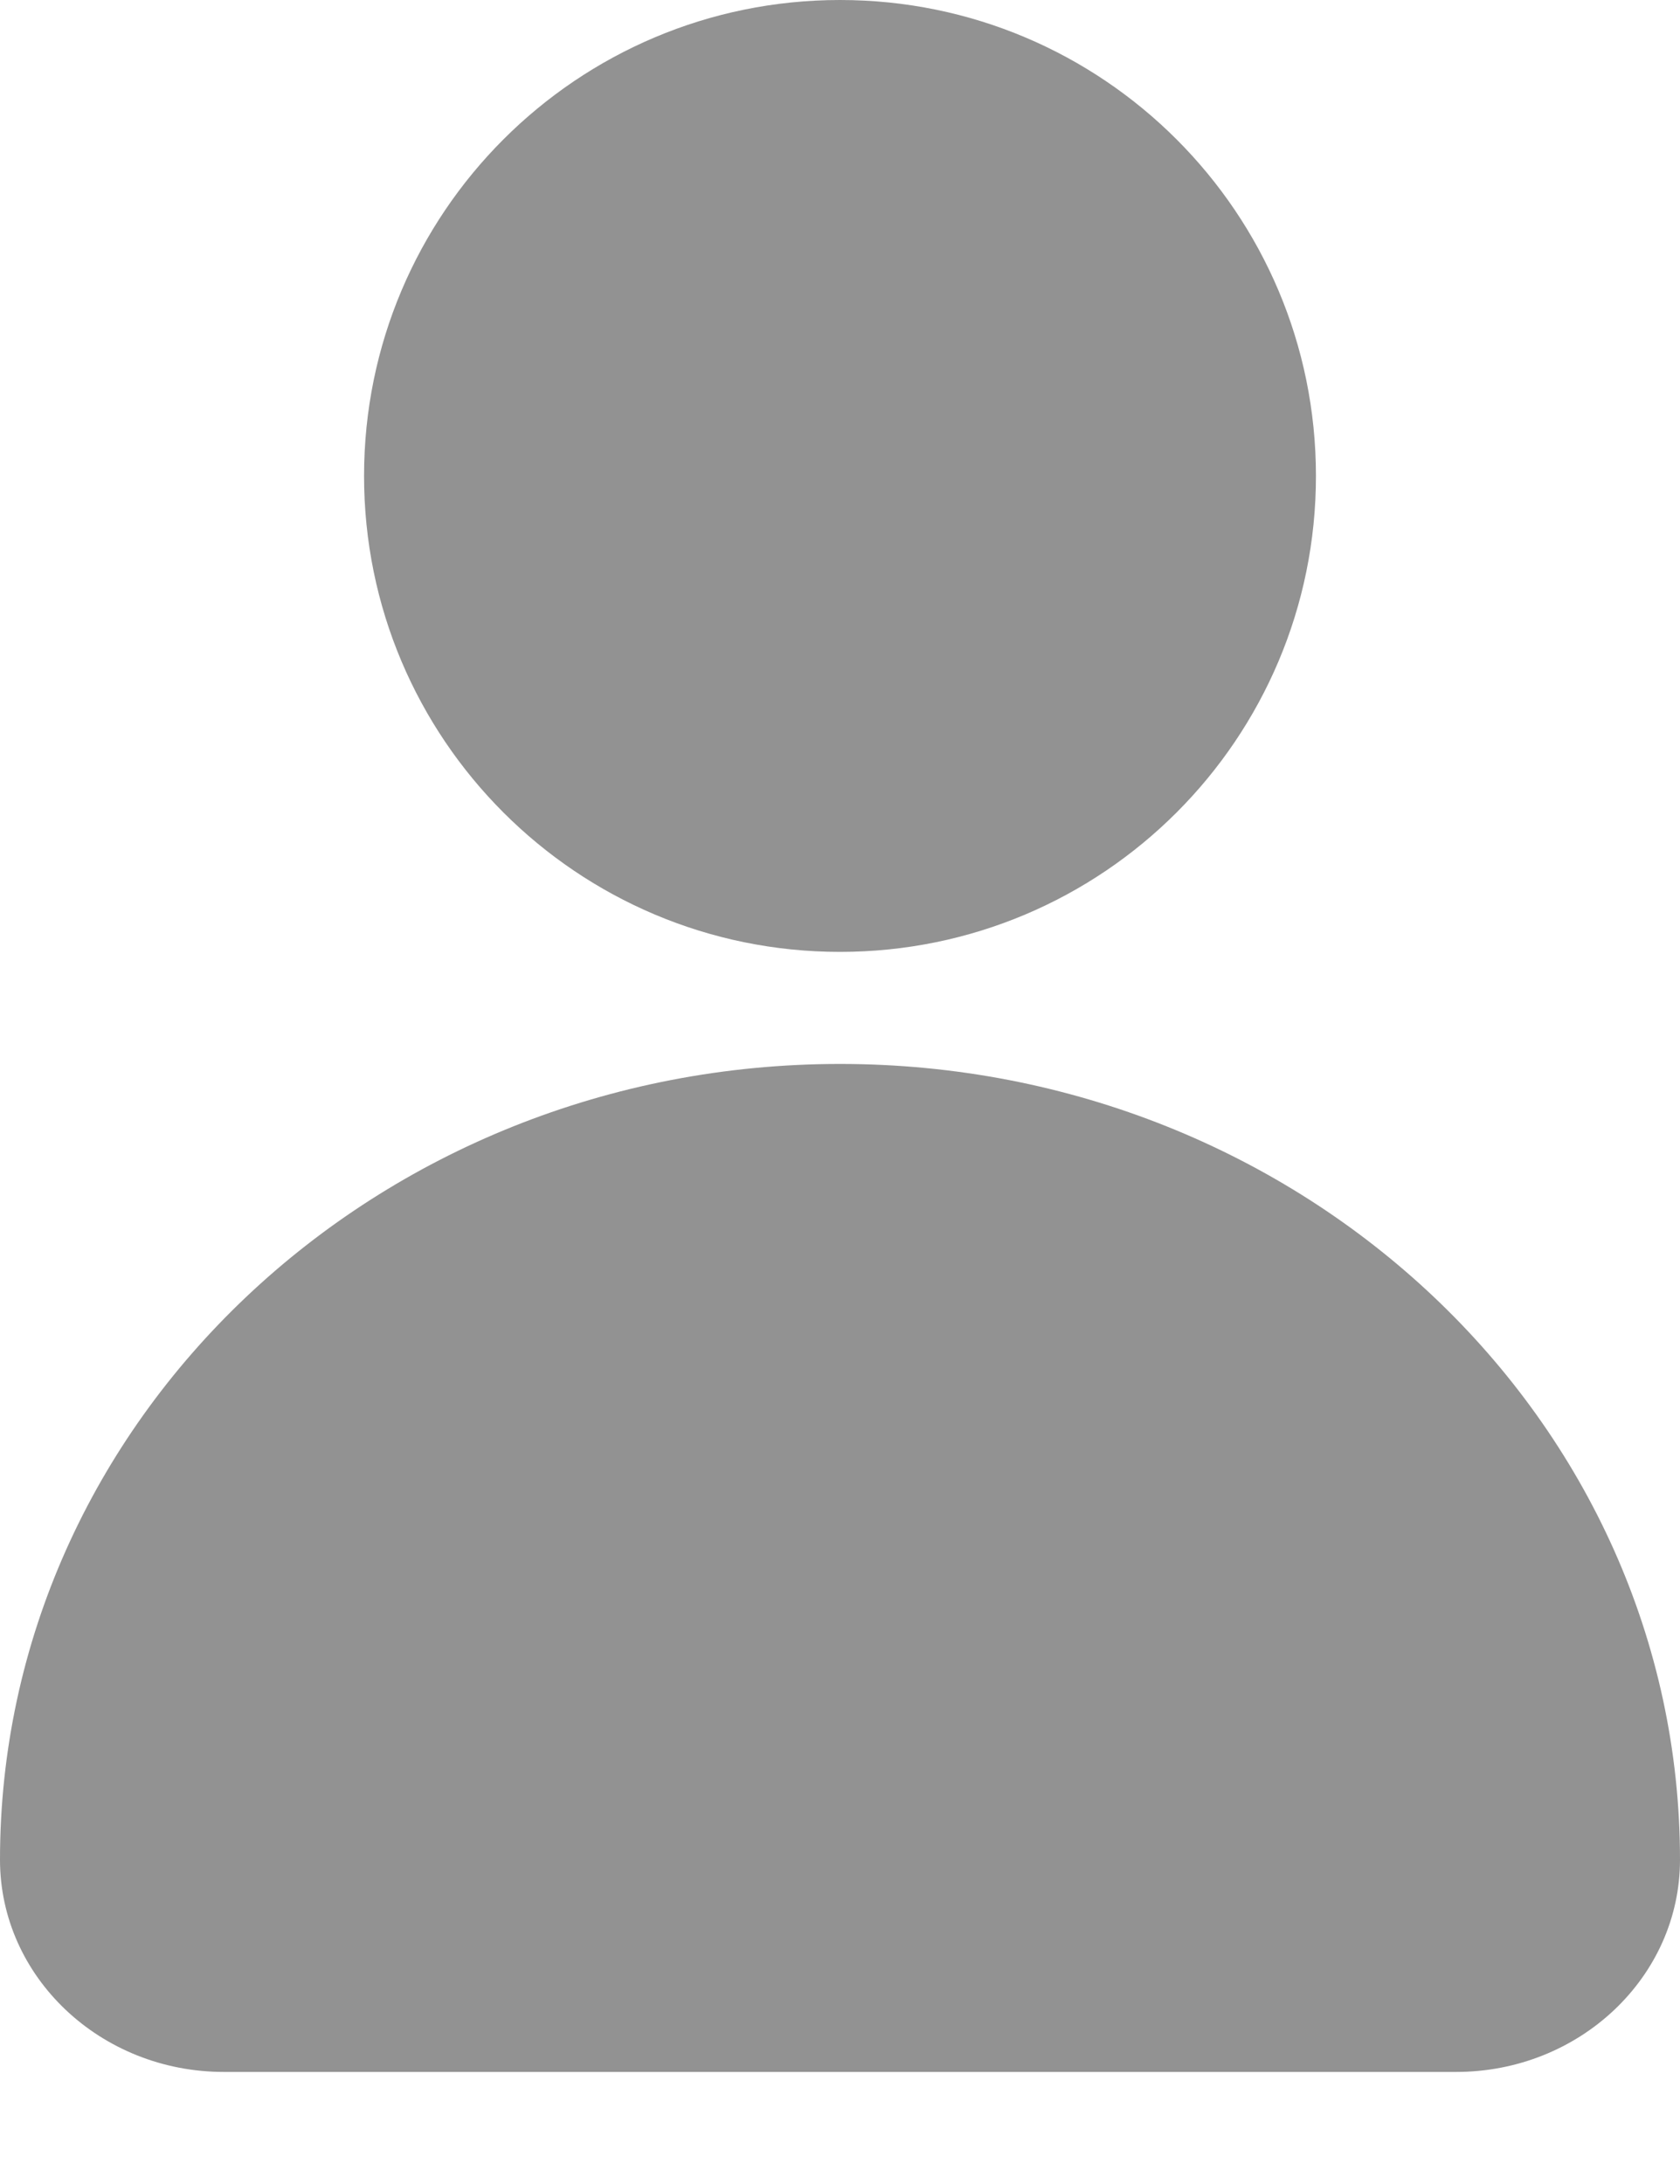 <svg width="10" height="13" viewBox="0 0 10 13" fill="none" xmlns="http://www.w3.org/2000/svg">
<path d="M5 5.666C6.565 5.666 7.833 4.398 7.833 2.833C7.833 1.268 6.565 0 5 0C3.435 0 2.167 1.268 2.167 2.833C2.167 4.398 3.435 5.666 5 5.666Z" fill="#929292"/>
<path d="M5 6.333C2.239 6.333 0 8.454 0 11.07C0 11.767 0.597 12.333 1.333 12.333H8.667C9.403 12.333 10 11.767 10 11.07C10 8.454 7.761 6.333 5 6.333Z" fill="#929292"/>
</svg>
